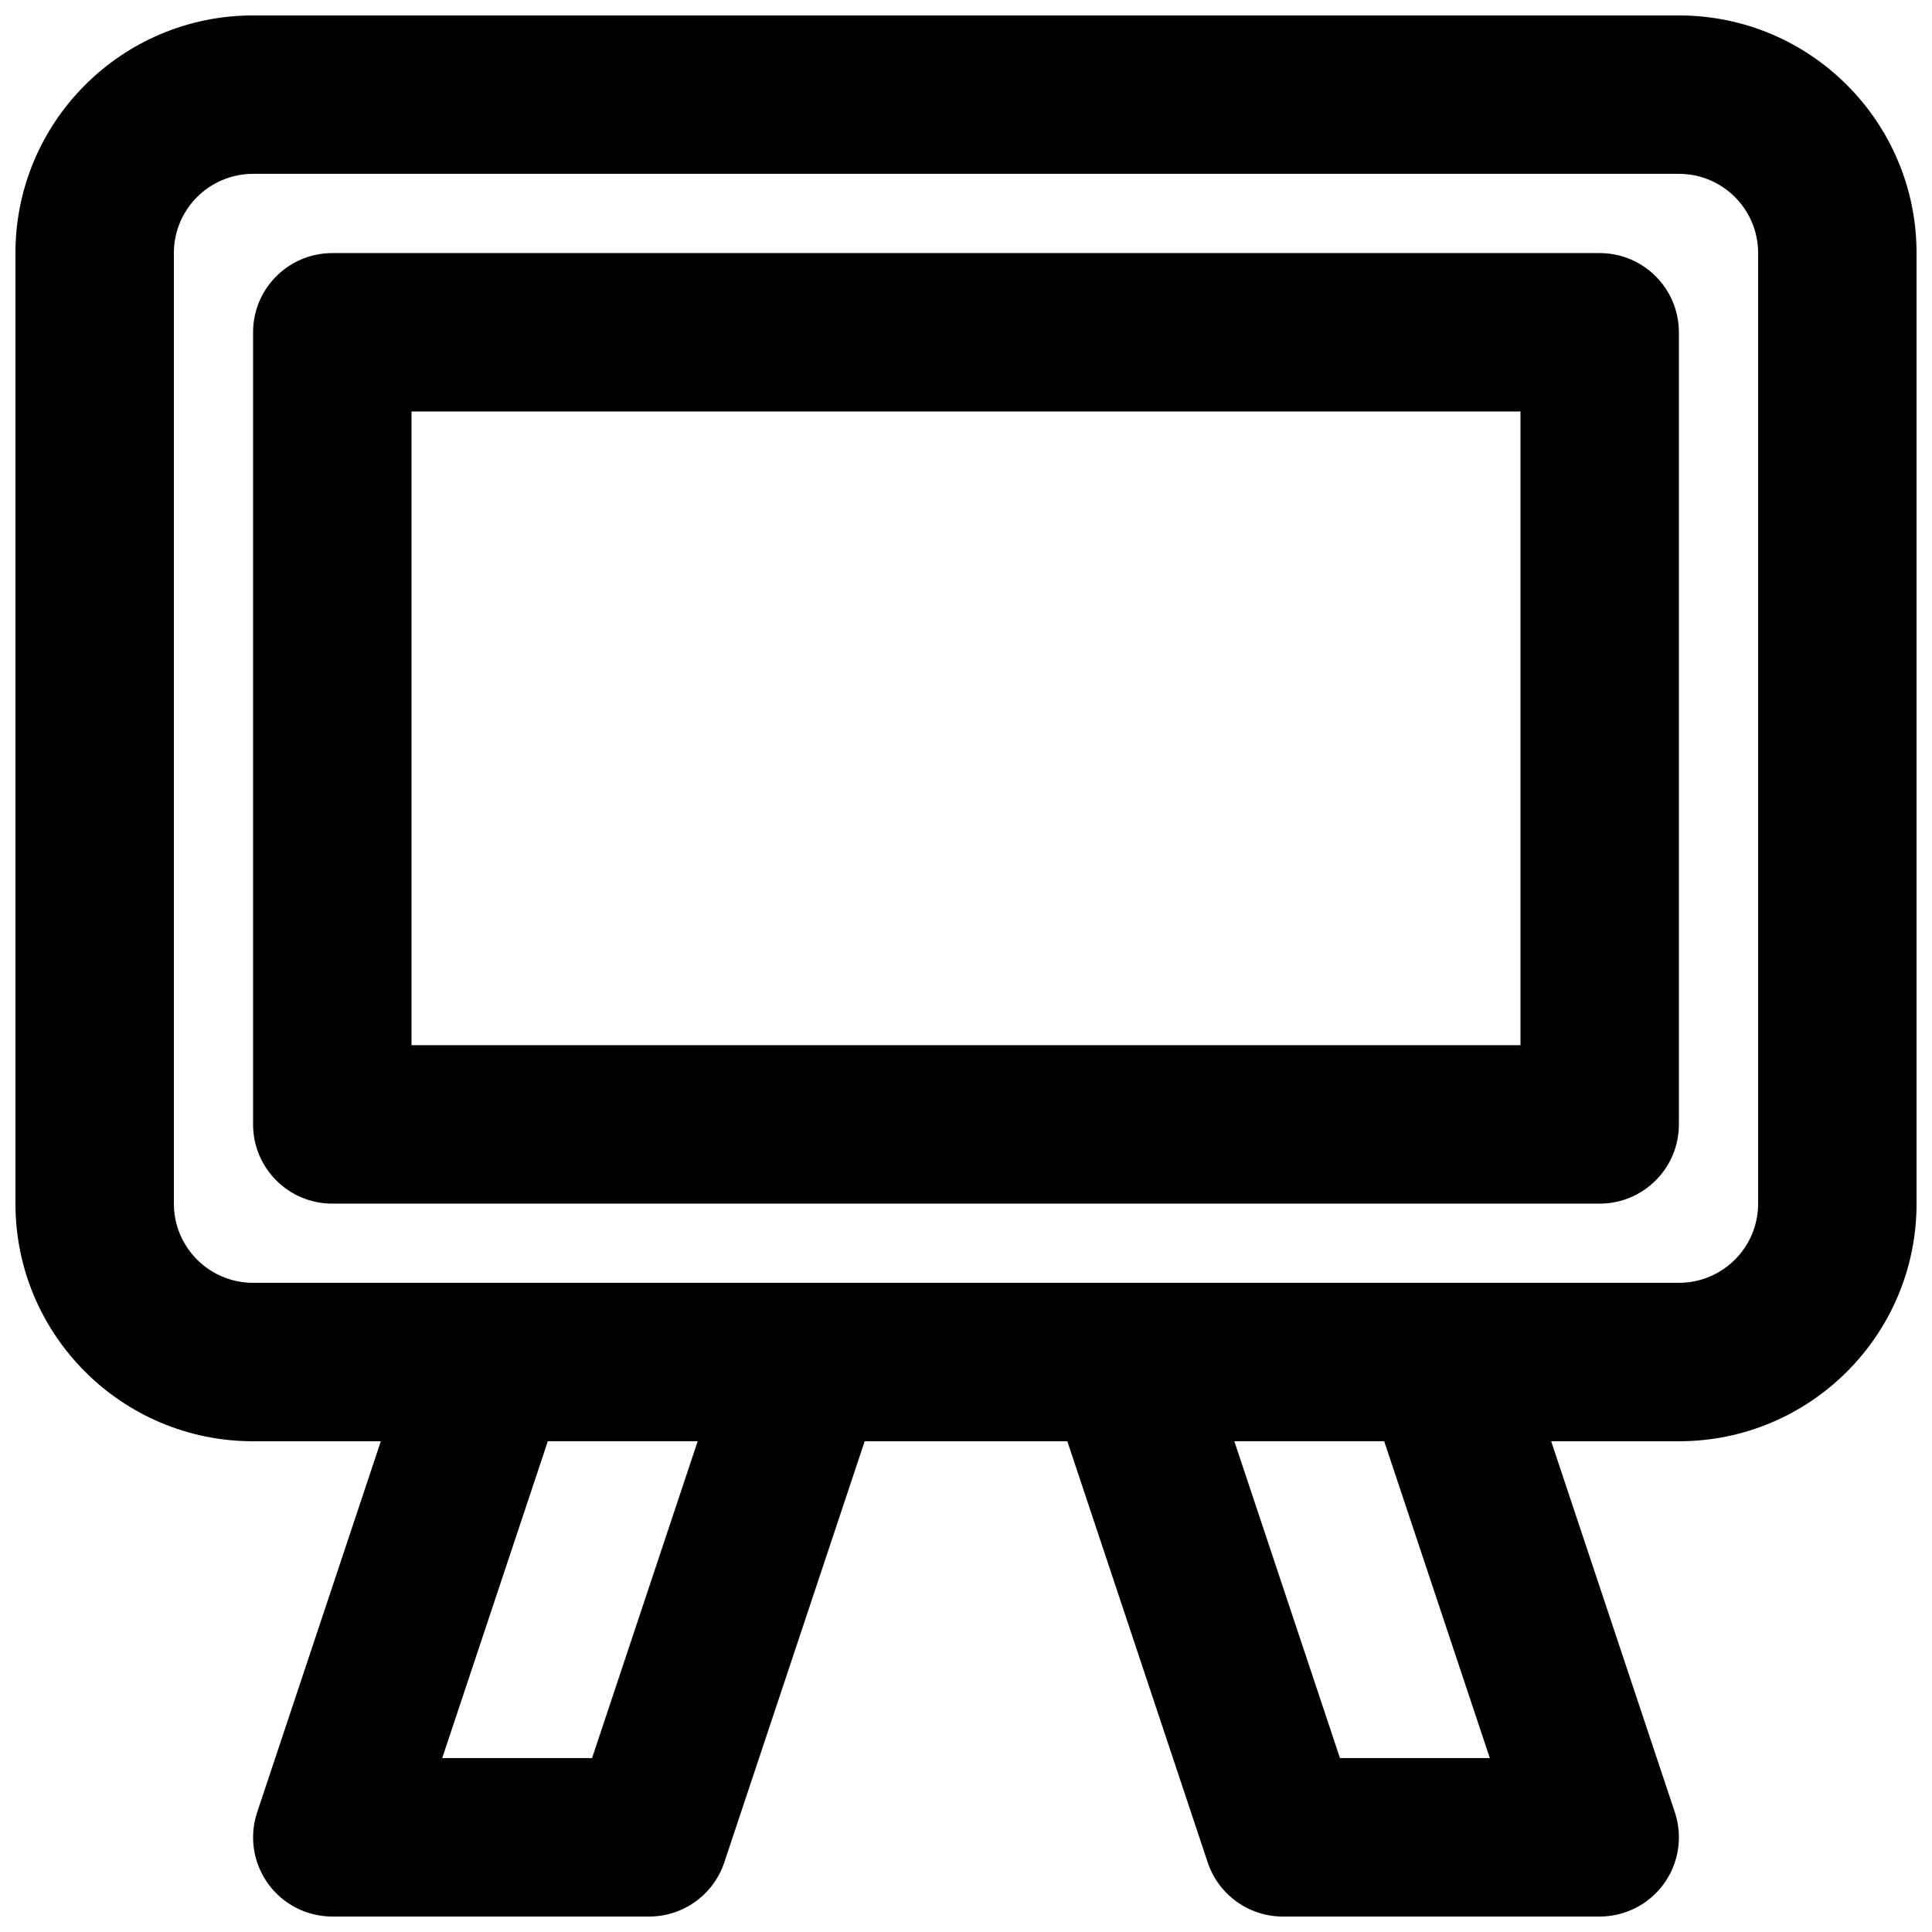 <?xml version="1.0" encoding="UTF-8"?>
<!-- Uploaded to: SVG Repo, www.svgrepo.com, Generator: SVG Repo Mixer Tools -->
<svg width="800px" height="800px" version="1.1" viewBox="144 144 512 512" xmlns="http://www.w3.org/2000/svg">
 <defs>
  <clipPath id="a">
   <path d="m148.09 148.09h503.81v503.81h-503.81z"/>
  </clipPath>
 </defs>
 <path d="m232.06 211.07c-11.594 0-20.992 9.398-20.992 20.992v209.92c0 11.594 9.398 20.992 20.992 20.992h335.87c11.594 0 20.992-9.398 20.992-20.992v-209.92c0-11.594-9.398-20.992-20.992-20.992zm20.992 209.92v-167.94h293.89v167.94z" fill-rule="evenodd"/>
 <g clip-path="url(#a)">
  <path d="m211.07 148.09c-34.781 0-62.977 28.195-62.977 62.977v251.91c0 34.781 28.195 62.973 62.977 62.973h33.852l-32.773 98.324c-2.137 6.402-1.062 13.438 2.883 18.91 3.945 5.477 10.281 8.719 17.031 8.719h83.969c9.035 0 17.055-5.781 19.914-14.352l37.199-111.6h53.707l37.199 111.6c2.859 8.57 10.883 14.352 19.914 14.352h83.969c6.75 0 13.086-3.242 17.031-8.719 3.945-5.473 5.019-12.508 2.887-18.91l-32.777-98.324h33.852c34.781 0 62.977-28.191 62.977-62.973v-251.91c0-34.781-28.195-62.977-62.977-62.977zm377.86 335.87h-377.86c-11.594 0-20.992-9.395-20.992-20.988v-251.91c0-11.594 9.398-20.992 20.992-20.992h377.86c11.594 0 20.992 9.398 20.992 20.992v251.91c0 11.594-9.398 20.988-20.992 20.988zm-89.828 125.95-27.992-83.969h39.715l27.992 83.969zm-170.21-83.969h-39.715l-27.988 83.969h39.711z" fill-rule="evenodd"/>
 </g>
</svg>